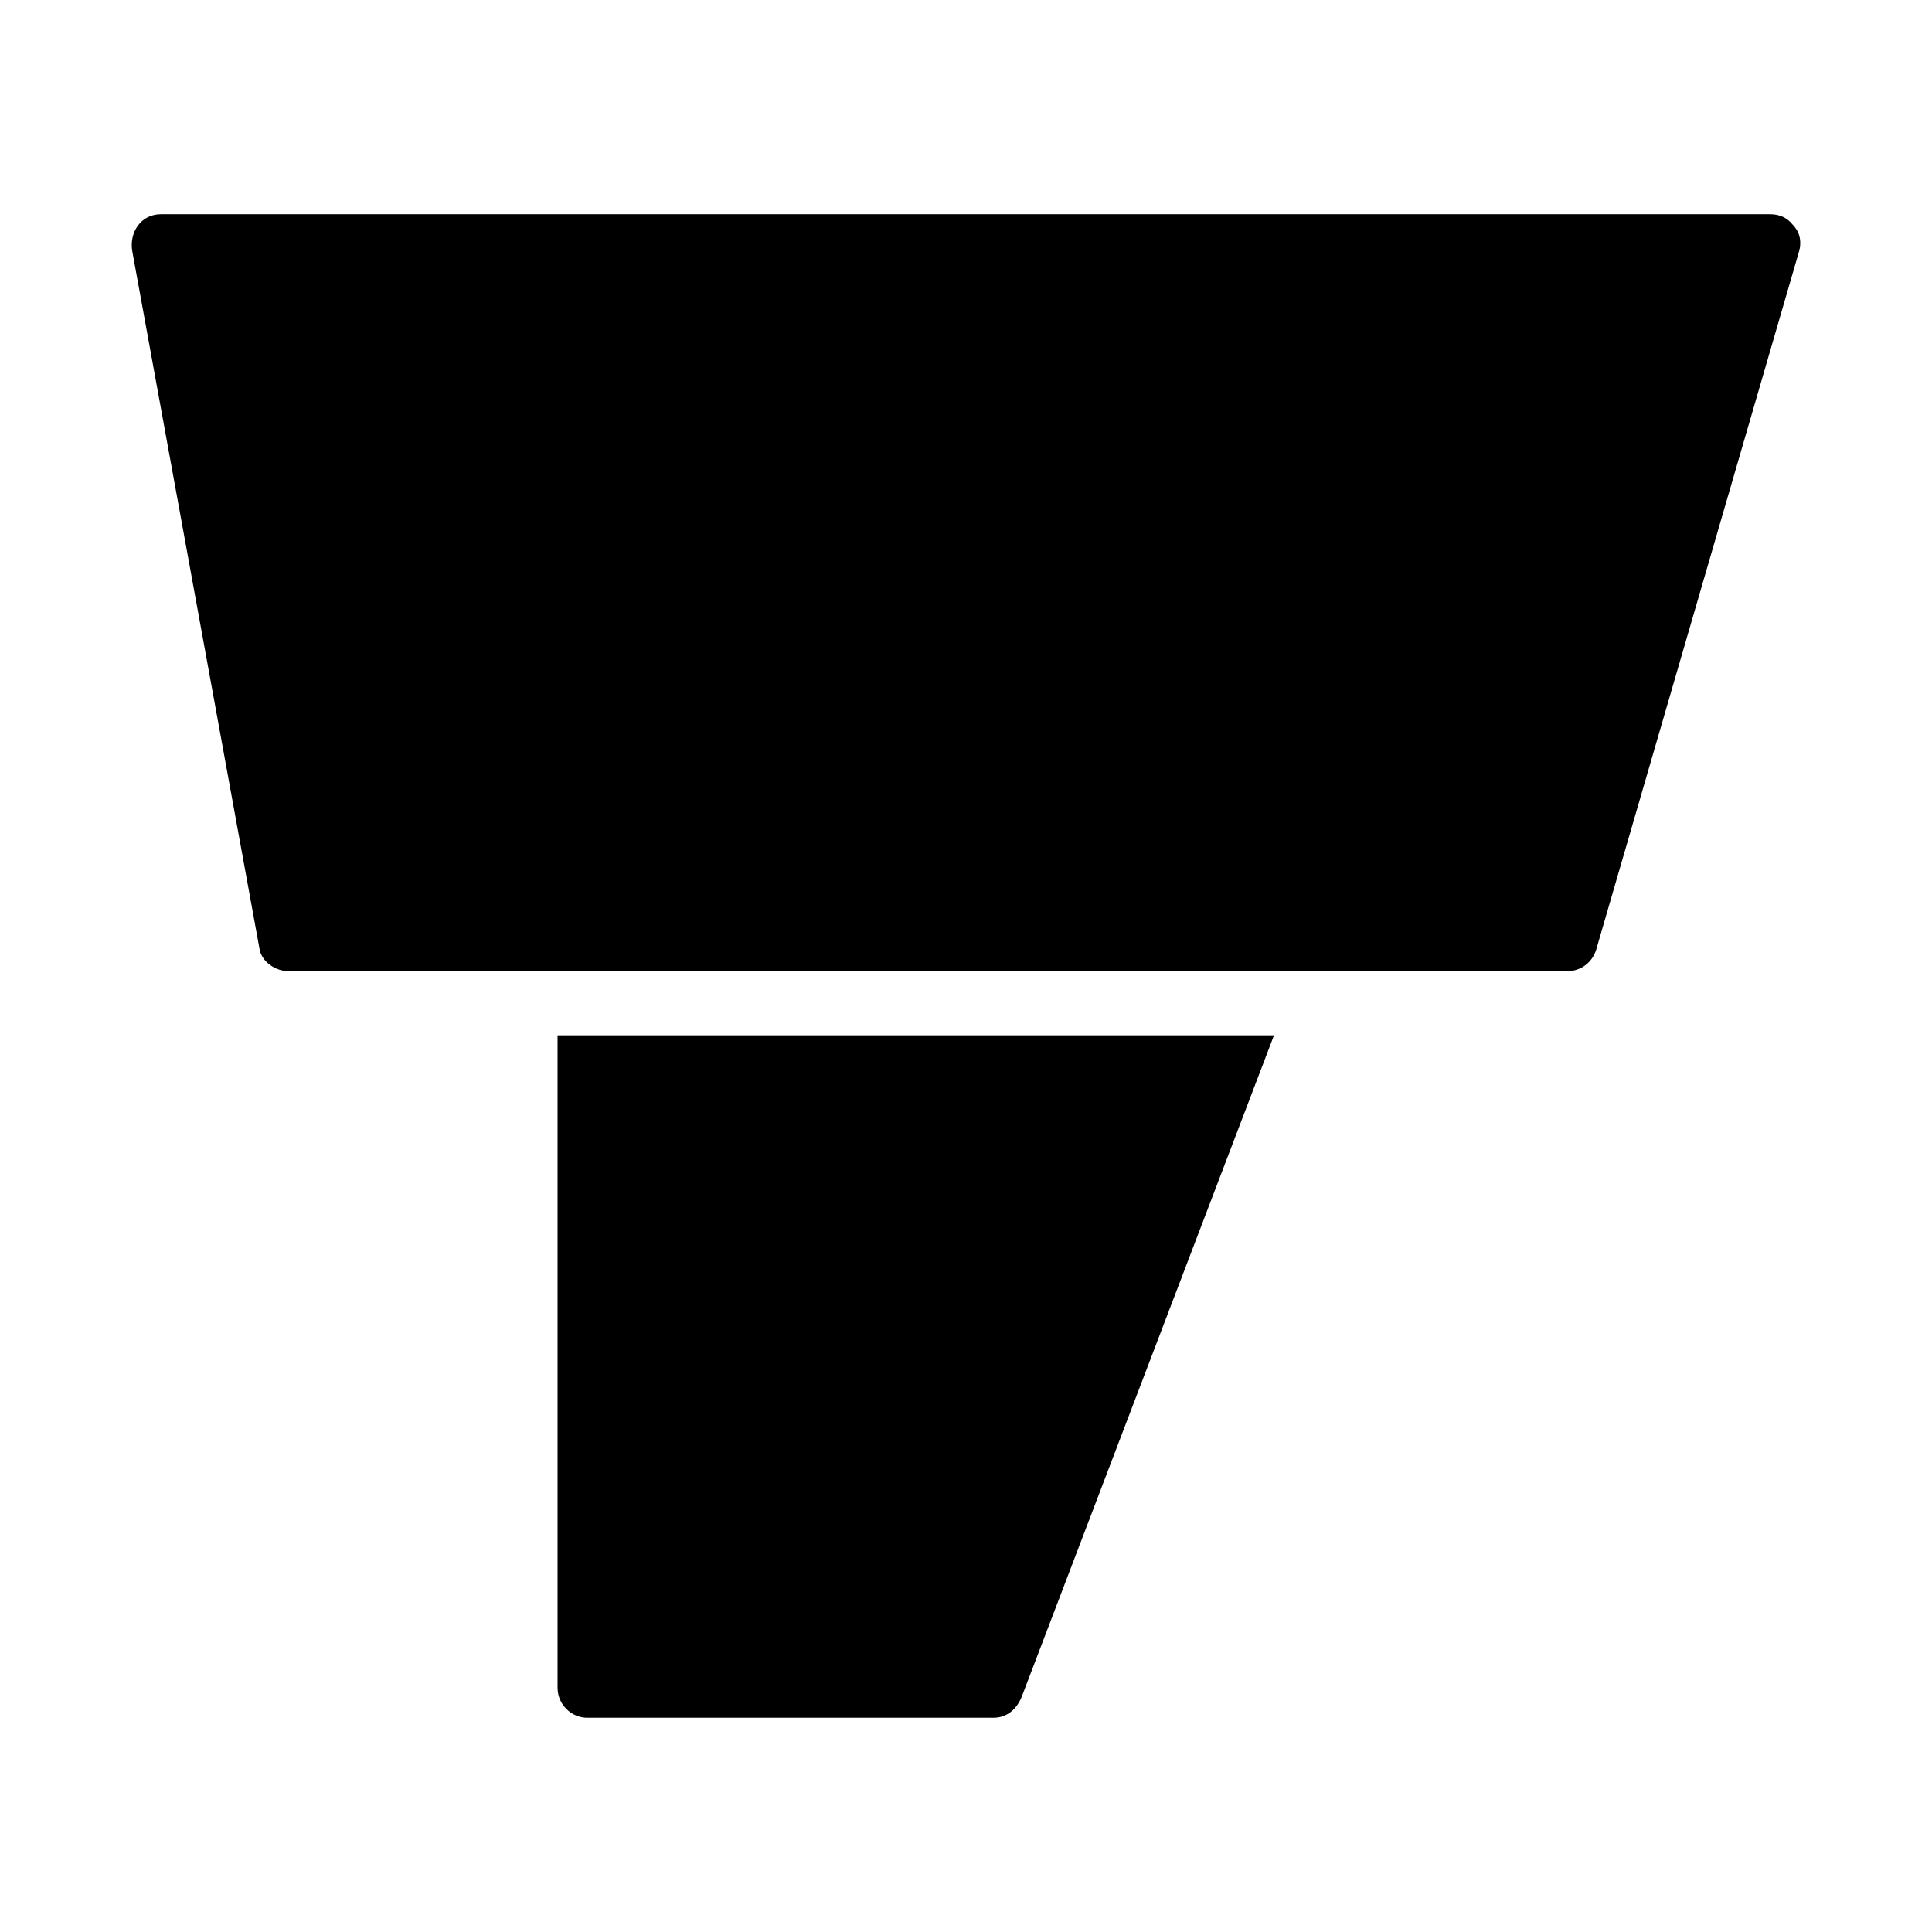 <?xml version="1.0" encoding="UTF-8"?>
<!-- Uploaded to: SVG Repo, www.svgrepo.com, Generator: SVG Repo Mixer Tools -->
<svg fill="#000000" width="800px" height="800px" version="1.1" viewBox="144 144 512 512" xmlns="http://www.w3.org/2000/svg">
 <g>
  <path d="m291.77 591.35c0 4.293 3.586 7.871 7.871 7.871h107.62c3.758 0 6.32-2.461 7.59-5.785 22.25-58.352 44.508-116.71 66.77-175.07l-189.86 0.004v172.98z"/>
  <path d="m619 203.45c-1.27-1.59-3.207-2.676-5.863-2.676h-426.48c-5.465 0-8.508 4.996-7.574 9.965 11.242 61.625 22.473 123.23 33.715 184.85 0.621 3.391 4.305 5.758 7.551 5.773h267.77 71.332c3.539 0 6.606-2.41 7.582-5.777 17.906-61.617 35.797-123.23 53.699-184.84 0.895-3.074 0.008-5.586-1.727-7.289z"/>
 </g>
</svg>